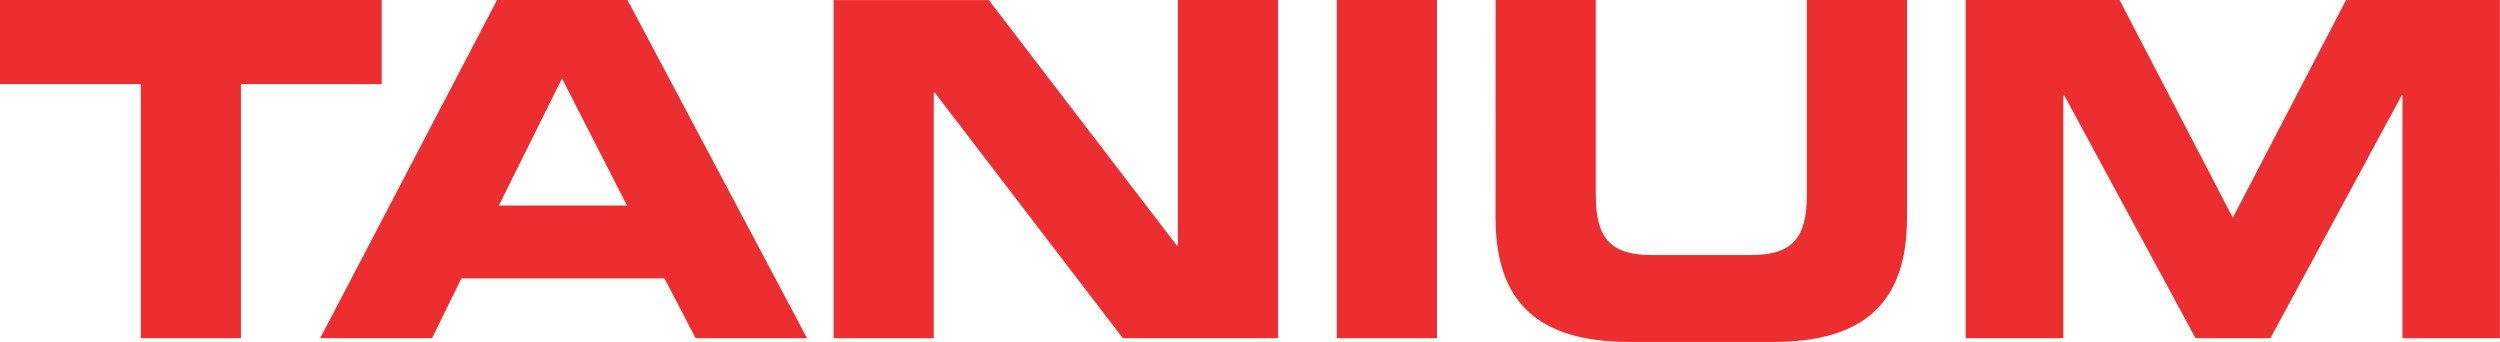<?xml version="1.0" encoding="UTF-8"?> <svg xmlns="http://www.w3.org/2000/svg" id="Group_2" data-name="Group 2" width="134.17" height="18.351" viewBox="0 0 134.17 18.351"><path id="Path_2" data-name="Path 2" d="M133.329,133.309v4.513h7.555V151.46h5.375V137.822h7.555v-4.513Z" transform="translate(-133.329 -133.309)" fill="#ec2e30"></path><path id="Path_3" data-name="Path 3" d="M285.935,137.521l3.487,6.819h-6.876Zm-3.487-4.212-9.492,18.151h6.005l1.574-3.209h10.9l1.671,3.209h5.981l-9.637-18.151Z" transform="translate(-255.773 -133.309)" fill="#ec2e30"></path><path id="Path_4" data-name="Path 4" d="M515.358,133.309V146.5h-.048l-10.1-13.187h-8.33V151.46h5.376V138.273h.048l10.1,13.187h8.33V133.309Z" transform="translate(-452.142 -133.309)" fill="#ec2e30"></path><rect id="Rectangle_1" data-name="Rectangle 1" width="5.376" height="18.151" transform="translate(71.742 0)" fill="#ec2e30"></rect><g id="Group_1" data-name="Group 1" transform="translate(80.267)"><path id="Path_5" data-name="Path 5" d="M785.564,133.309h5.376v10.479c0,2.306.8,3.209,3,3.209h5.327c2.2,0,3-.9,3-3.209V133.309h5.376v11.683c0,4.513-2.252,6.669-7.191,6.669h-7.7c-4.94,0-7.192-2.156-7.192-6.669Z" transform="translate(-785.564 -133.309)" fill="#ec2e30"></path><path id="Path_6" data-name="Path 6" d="M990.6,133.309h8.257l6.078,11.683,6.078-11.683h8.257V151.46h-5.23V138.424H1014l-7.047,13.036h-4.019l-7.046-13.036h-.048V151.46H990.6Z" transform="translate(-965.371 -133.309)" fill="#ec2e30"></path></g></svg> 